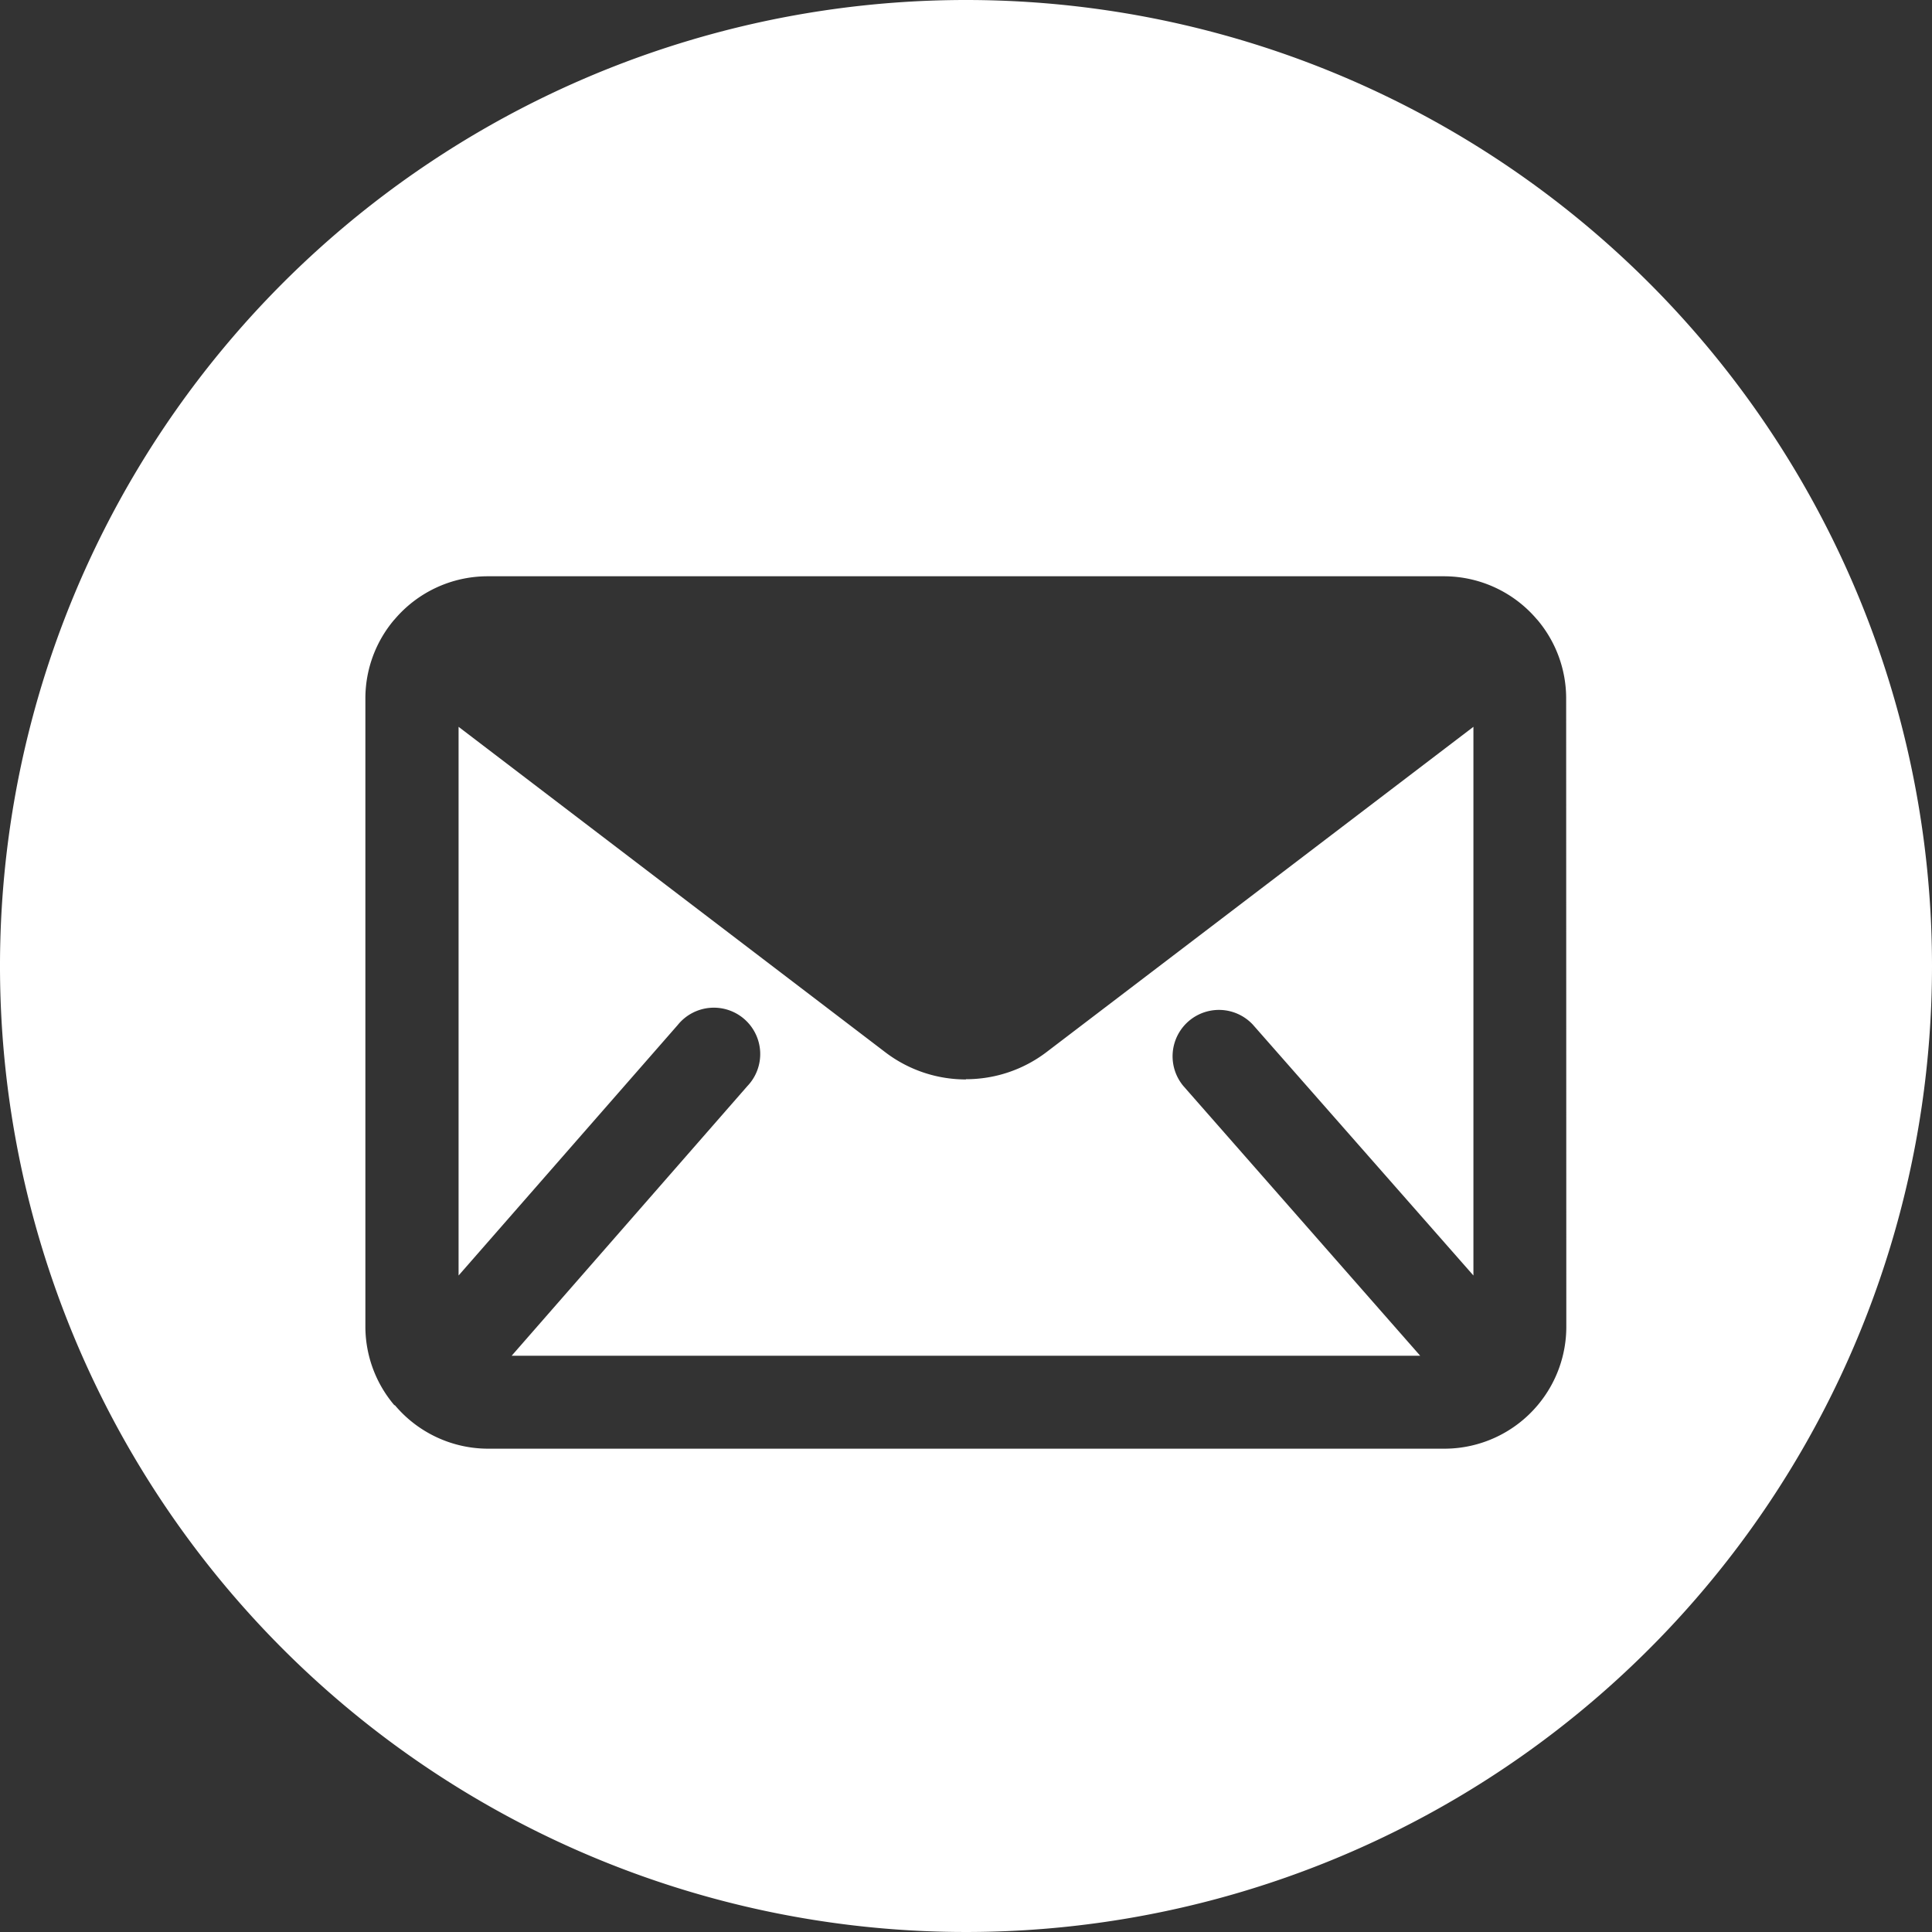 <?xml version="1.0" encoding="UTF-8"?> <svg xmlns="http://www.w3.org/2000/svg" xmlns:xlink="http://www.w3.org/1999/xlink" id="Groupe_122" data-name="Groupe 122" width="25" height="25" viewBox="0 0 25 25"><rect x="0" y="0" width="25" height="25" fill="#333333" stroke="none"/><defs><clipPath id="clip-path"><rect id="Rectangle_173" data-name="Rectangle 173" width="25" height="25" fill="#fff"></rect></clipPath></defs><g id="Groupe_121" data-name="Groupe 121" clip-path="url(#clip-path)"><path id="Tracé_464" data-name="Tracé 464" d="M46.049,67.163a1.718,1.718,0,0,1-1.043-.351L39.483,62.6V69.7l2.836-3.242a.6.6,0,1,1,.9.792L40.17,70.738H51.926l-3.065-3.491a.6.6,0,0,1,.9-.793L52.615,69.7V62.6l-5.524,4.209a1.718,1.718,0,0,1-1.043.351" transform="translate(-33.549 -53.195)" fill="#fff"></path><path id="Tracé_465" data-name="Tracé 465" d="M12.5,0A12.5,12.5,0,1,0,25,12.5,12.5,12.5,0,0,0,12.5,0m7.768,17.164A1.575,1.575,0,0,1,19.9,18.18h0a1.578,1.578,0,0,1-1.21.566H6.313a1.578,1.578,0,0,1-1.2-.559L5.1,18.18a1.573,1.573,0,0,1-.372-1.016V9.038A1.574,1.574,0,0,1,5.1,8.021h0l.007-.007a1.578,1.578,0,0,1,1.2-.557H18.687a1.578,1.578,0,0,1,1.2.557l.007.007h0a1.574,1.574,0,0,1,.372,1.017Z" fill="#fff"></path></g></svg> 